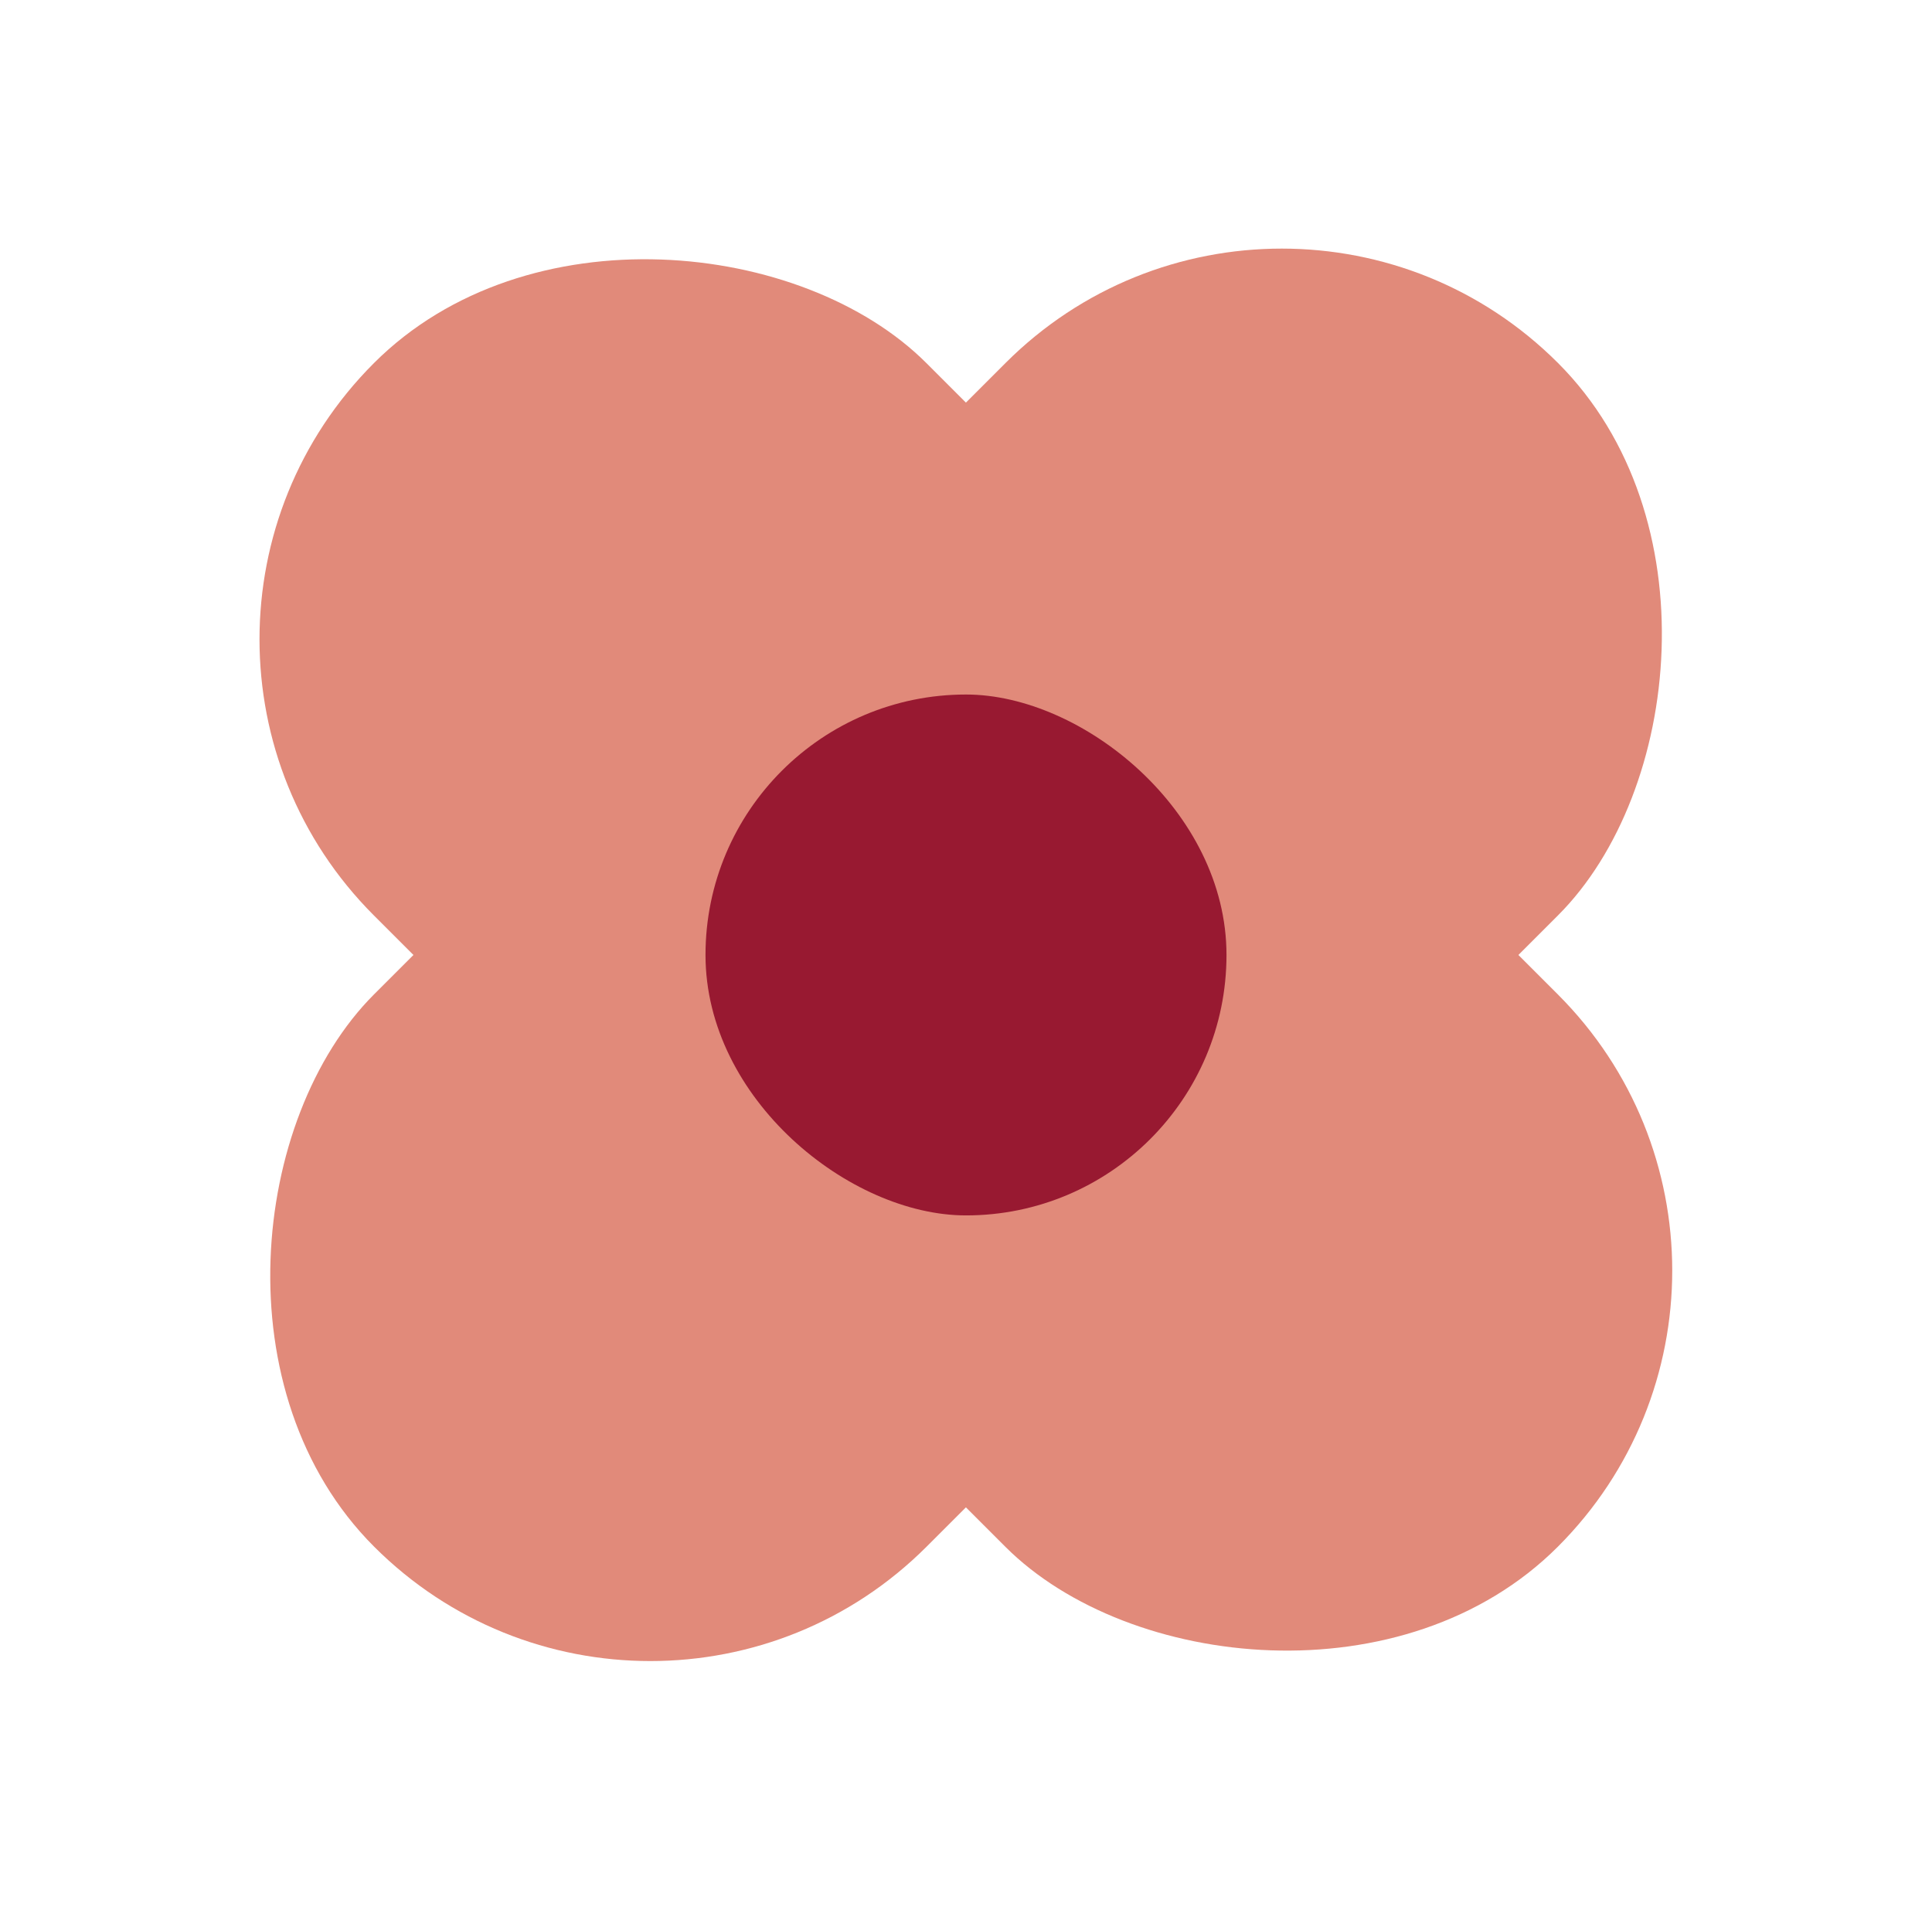 <svg width="89" height="88" viewBox="0 0 89 88" fill="none" xmlns="http://www.w3.org/2000/svg">
<rect width="35.998" height="77.139" rx="17.999" transform="matrix(0.707 -0.707 0.707 0.707 4.5 29.455)" fill="#E18A7A"/>
<rect width="35.998" height="77.139" rx="17.999" transform="matrix(0.707 0.707 -0.707 0.707 59.046 4)" fill="#E18A7A"/>
<path d="M37.085 40.539C35.174 42.451 35.174 45.549 37.085 47.46L41.028 51.404C42.468 52.844 44.583 53.199 46.355 52.469C46.949 52.23 47.506 51.87 47.987 51.388L51.915 47.46C53.826 45.549 53.826 42.451 51.915 40.539C50.004 38.628 46.906 38.628 44.994 40.539L44.5 41.034L44.006 40.539C42.094 38.628 38.996 38.628 37.085 40.539Z" fill="#981931"/>
<rect width="24" height="24" rx="12" transform="matrix(-4.37114e-08 -1 -1 4.37114e-08 56.5 56)" fill="#981931"/>
</svg>
